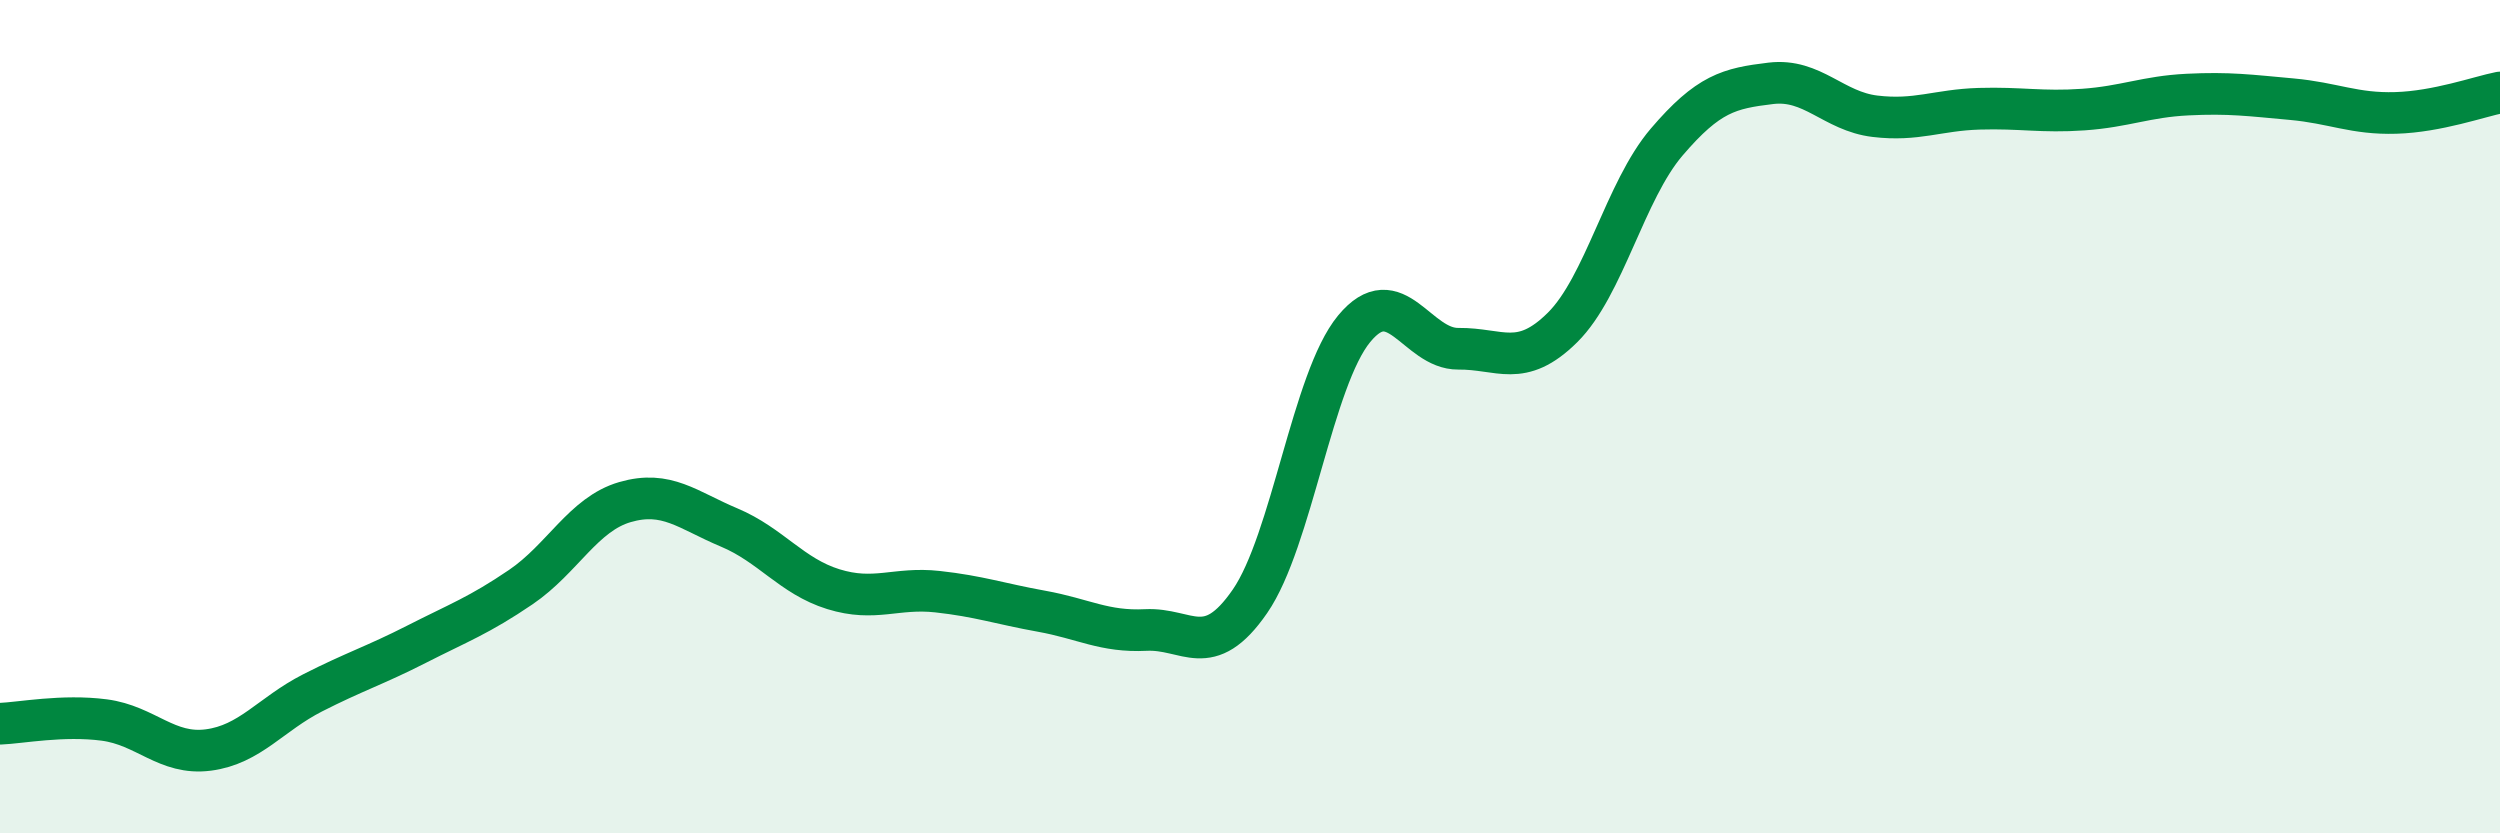 
    <svg width="60" height="20" viewBox="0 0 60 20" xmlns="http://www.w3.org/2000/svg">
      <path
        d="M 0,17.37 C 0.5,17.35 1.5,17.15 2.5,17.28 C 3.5,17.41 4,18.13 5,18 C 6,17.87 6.5,17.14 7.5,16.63 C 8.5,16.12 9,15.97 10,15.46 C 11,14.95 11.5,14.77 12.5,14.09 C 13.5,13.41 14,12.34 15,12.05 C 16,11.76 16.5,12.24 17.5,12.66 C 18.5,13.08 19,13.83 20,14.14 C 21,14.45 21.5,14.09 22.5,14.2 C 23.5,14.31 24,14.49 25,14.67 C 26,14.85 26.5,15.17 27.5,15.12 C 28.5,15.07 29,15.88 30,14.43 C 31,12.98 31.5,9.1 32.5,7.89 C 33.5,6.68 34,8.38 35,8.37 C 36,8.36 36.5,8.85 37.5,7.86 C 38.5,6.87 39,4.58 40,3.41 C 41,2.24 41.5,2.12 42.5,2 C 43.5,1.88 44,2.67 45,2.79 C 46,2.91 46.5,2.64 47.5,2.61 C 48.5,2.58 49,2.7 50,2.63 C 51,2.56 51.5,2.32 52.5,2.27 C 53.5,2.22 54,2.29 55,2.38 C 56,2.47 56.5,2.74 57.5,2.71 C 58.5,2.68 59.5,2.32 60,2.22L60 20L0 20Z"
        fill="#008740"
        opacity="0.1"
        stroke-linecap="round"
        stroke-linejoin="round"
      />
      <path
        d="M 0,17.37 C 0.5,17.35 1.5,17.15 2.5,17.28 C 3.5,17.41 4,18.13 5,18 C 6,17.87 6.5,17.14 7.5,16.63 C 8.5,16.12 9,15.97 10,15.46 C 11,14.95 11.5,14.77 12.5,14.09 C 13.5,13.41 14,12.34 15,12.05 C 16,11.76 16.5,12.24 17.5,12.66 C 18.5,13.08 19,13.83 20,14.14 C 21,14.45 21.5,14.09 22.5,14.2 C 23.5,14.31 24,14.49 25,14.67 C 26,14.85 26.5,15.17 27.5,15.12 C 28.5,15.07 29,15.88 30,14.43 C 31,12.98 31.5,9.1 32.5,7.89 C 33.5,6.68 34,8.38 35,8.37 C 36,8.36 36.5,8.85 37.5,7.86 C 38.5,6.87 39,4.58 40,3.41 C 41,2.24 41.5,2.12 42.5,2 C 43.5,1.88 44,2.67 45,2.79 C 46,2.91 46.5,2.64 47.5,2.61 C 48.5,2.58 49,2.7 50,2.63 C 51,2.56 51.5,2.32 52.5,2.27 C 53.5,2.22 54,2.29 55,2.38 C 56,2.47 56.5,2.74 57.5,2.71 C 58.5,2.68 59.5,2.32 60,2.22"
        stroke="#008740"
        stroke-width="1"
        fill="none"
        stroke-linecap="round"
        stroke-linejoin="round"
      />
    </svg>
  